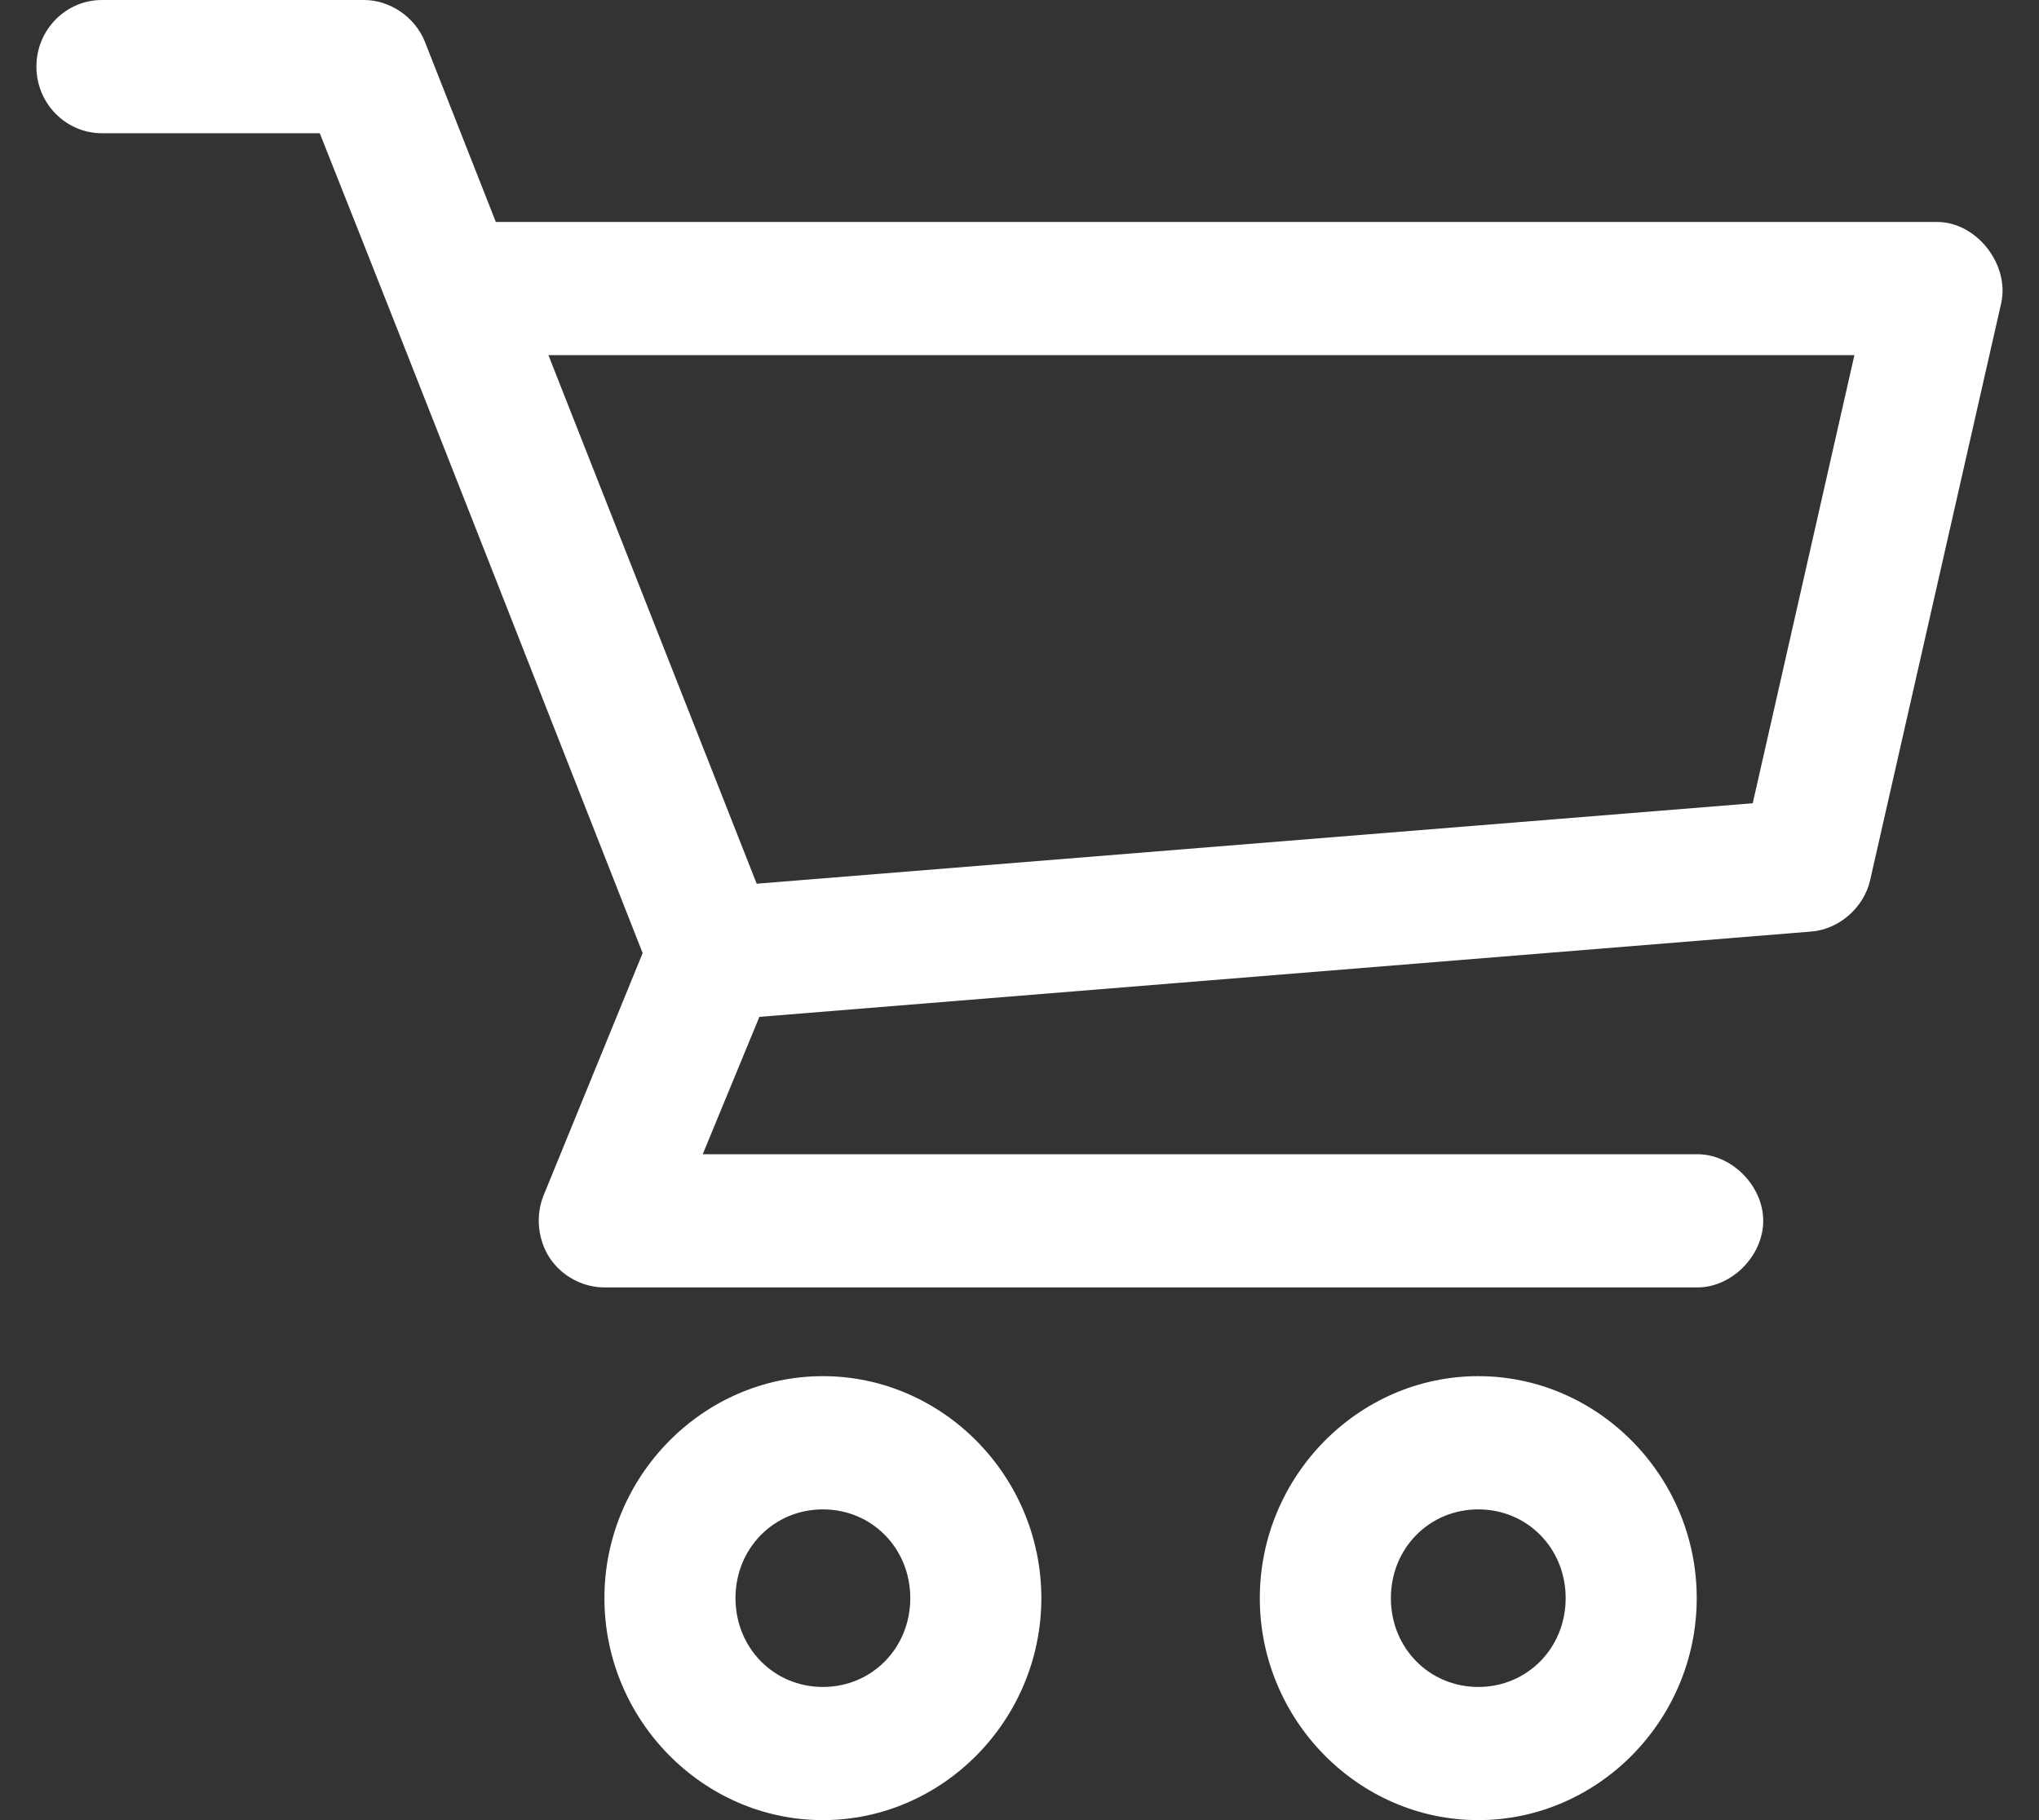 <svg width="28" height="25" viewBox="0 0 28 25" xmlns="http://www.w3.org/2000/svg">
<rect x="0" y="0" width="28" height="25" fill="#333333" stroke="none"/>
<path d="M1.4 0C0.903 0 0.5 0.41 0.5 0.915C0.5 1.42 0.903 1.83 1.4 1.83H4.391C5.88 5.579 7.347 9.335 8.825 13.091L7.466 16.416C7.352 16.693 7.384 17.027 7.548 17.277C7.712 17.527 8.004 17.684 8.3 17.683H23.3C23.775 17.69 24.213 17.252 24.213 16.768C24.213 16.285 23.775 15.847 23.3 15.854H9.65L10.428 13.967L24.875 12.795C25.253 12.765 25.596 12.466 25.681 12.09L27.481 4.164C27.599 3.63 27.139 3.047 26.6 3.049H6.809L5.834 0.572C5.701 0.236 5.356 0 5 0L1.4 0ZM7.531 4.878H25.465L24.069 11.033L10.391 12.138L7.531 4.878ZM11.3 18.902C9.654 18.902 8.3 20.278 8.3 21.951C8.3 23.624 9.654 25 11.3 25C12.946 25 14.3 23.624 14.3 21.951C14.3 20.278 12.946 18.902 11.3 18.902ZM20.3 18.902C18.654 18.902 17.3 20.278 17.3 21.951C17.3 23.624 18.654 25 20.3 25C21.946 25 23.3 23.624 23.3 21.951C23.3 20.278 21.946 18.902 20.3 18.902ZM11.3 20.732C11.974 20.732 12.5 21.267 12.5 21.951C12.5 22.636 11.974 23.171 11.3 23.171C10.627 23.171 10.1 22.635 10.1 21.951C10.1 21.267 10.627 20.732 11.3 20.732ZM20.3 20.732C20.974 20.732 21.5 21.267 21.5 21.951C21.5 22.636 20.973 23.171 20.3 23.171C19.627 23.171 19.1 22.636 19.1 21.951C19.1 21.267 19.627 20.732 20.3 20.732Z" fill="#ffffff"/>
</svg>
